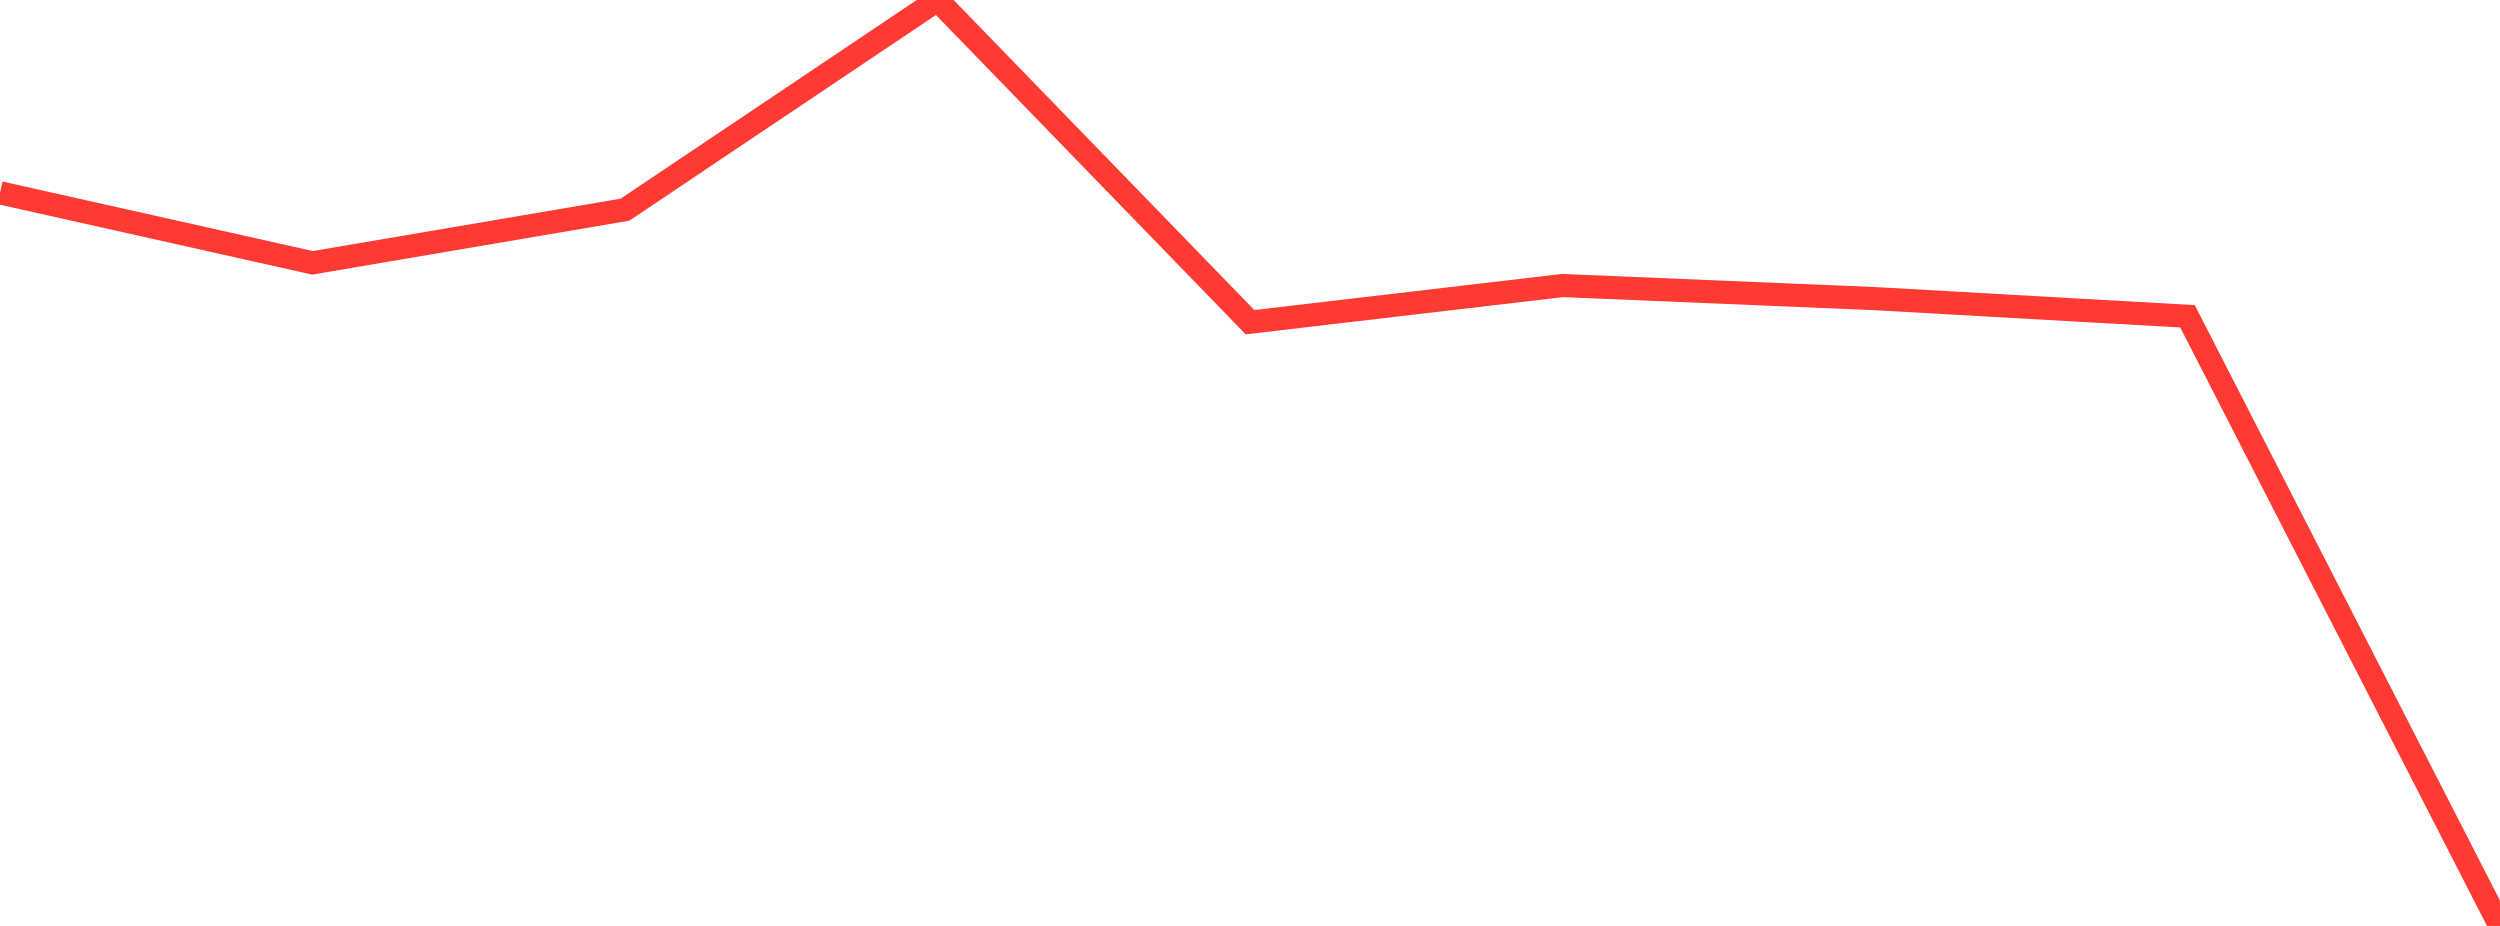 <?xml version="1.0" standalone="no"?>
<!DOCTYPE svg PUBLIC "-//W3C//DTD SVG 1.1//EN" "http://www.w3.org/Graphics/SVG/1.1/DTD/svg11.dtd">

<svg width="135" height="50" viewBox="0 0 135 50" preserveAspectRatio="none" 
  xmlns="http://www.w3.org/2000/svg"
  xmlns:xlink="http://www.w3.org/1999/xlink">


<polyline points="0.0, 10.413 16.875, 14.193 33.75, 11.322 50.625, 0.0 67.5, 17.398 84.375, 15.419 101.25, 16.126 118.125, 17.08 135.0, 50.0" fill="none" stroke="#ff3a33" stroke-width="1.25"/>

</svg>